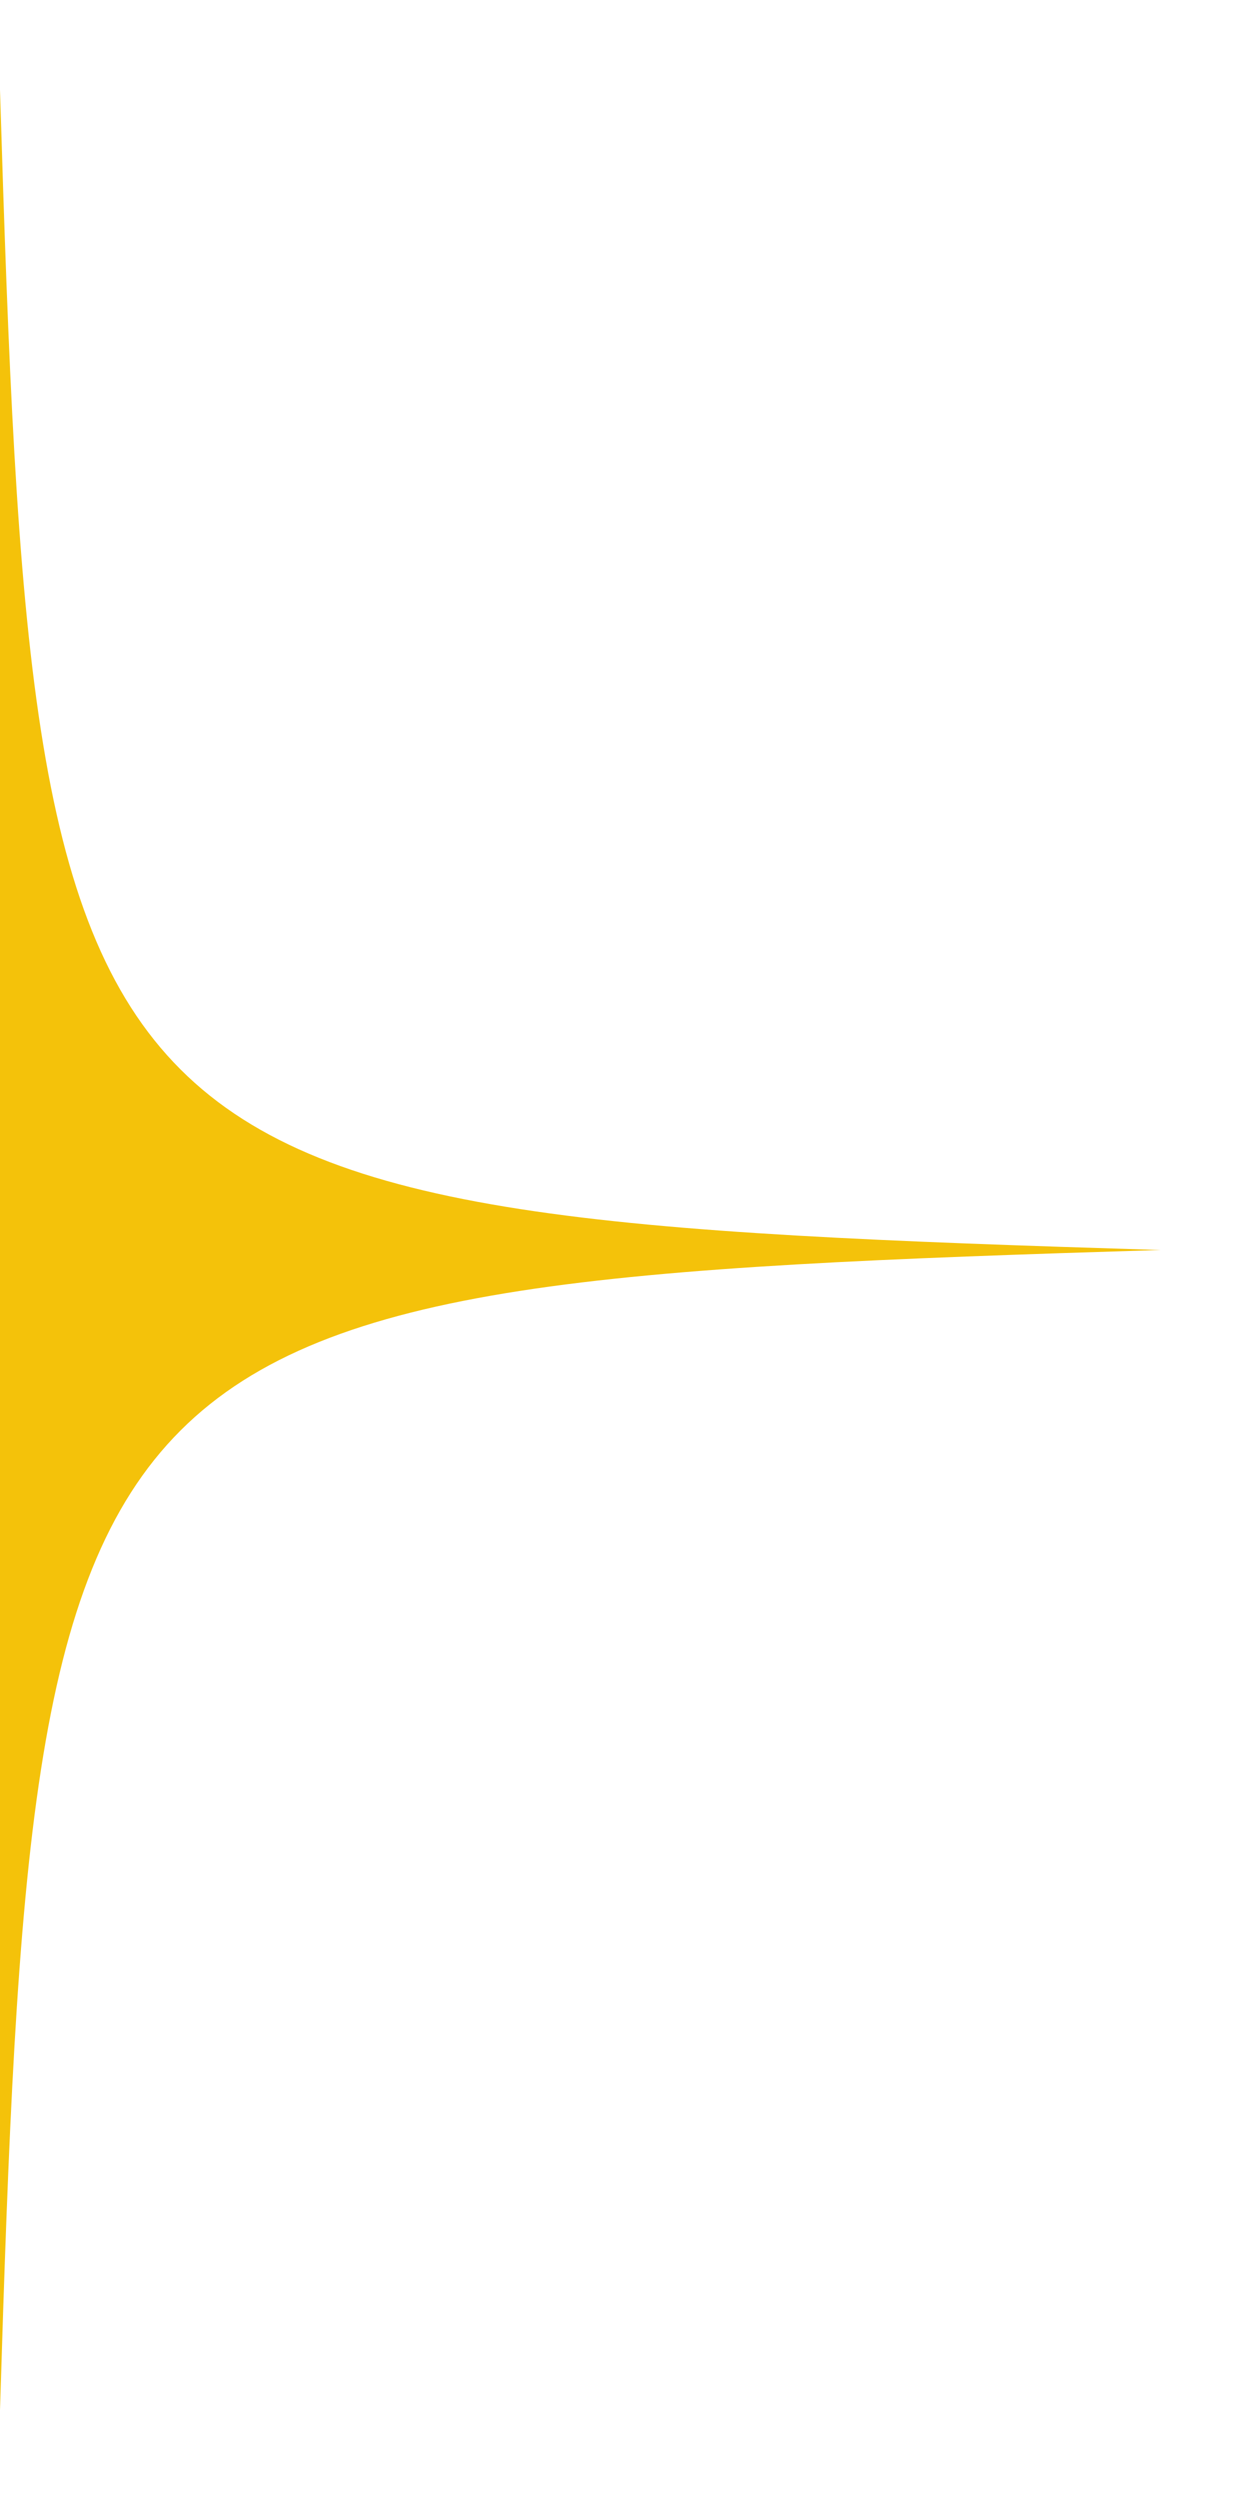 <svg width="362" height="724" viewBox="0 0 362 724" fill="none" xmlns="http://www.w3.org/2000/svg">
<g filter="url(#filter0_d_0_950)">
<path d="M0 694C-9.728 375.68 -17.68 367.778 -336 358C-17.68 348.272 -9.777 340.32 0 22C9.727 340.32 17.68 348.223 336 358C17.68 367.778 9.778 375.583 0 694Z" fill="#F4C20A"/>
</g>
<defs>
<filter id="filter0_d_0_950" x="-362" y="0" width="724" height="724" filterUnits="userSpaceOnUse" color-interpolation-filters="sRGB">
<feFlood flood-opacity="0" result="BackgroundImageFix"/>
<feColorMatrix in="SourceAlpha" type="matrix" values="0 0 0 0 0 0 0 0 0 0 0 0 0 0 0 0 0 0 127 0" result="hardAlpha"/>
<feOffset dy="4"/>
<feGaussianBlur stdDeviation="13"/>
<feComposite in2="hardAlpha" operator="out"/>
<feColorMatrix type="matrix" values="0 0 0 0 0.957 0 0 0 0 0.761 0 0 0 0 0.039 0 0 0 1 0"/>
<feBlend mode="normal" in2="BackgroundImageFix" result="effect1_dropShadow_0_950"/>
<feBlend mode="normal" in="SourceGraphic" in2="effect1_dropShadow_0_950" result="shape"/>
</filter>
</defs>
</svg>
